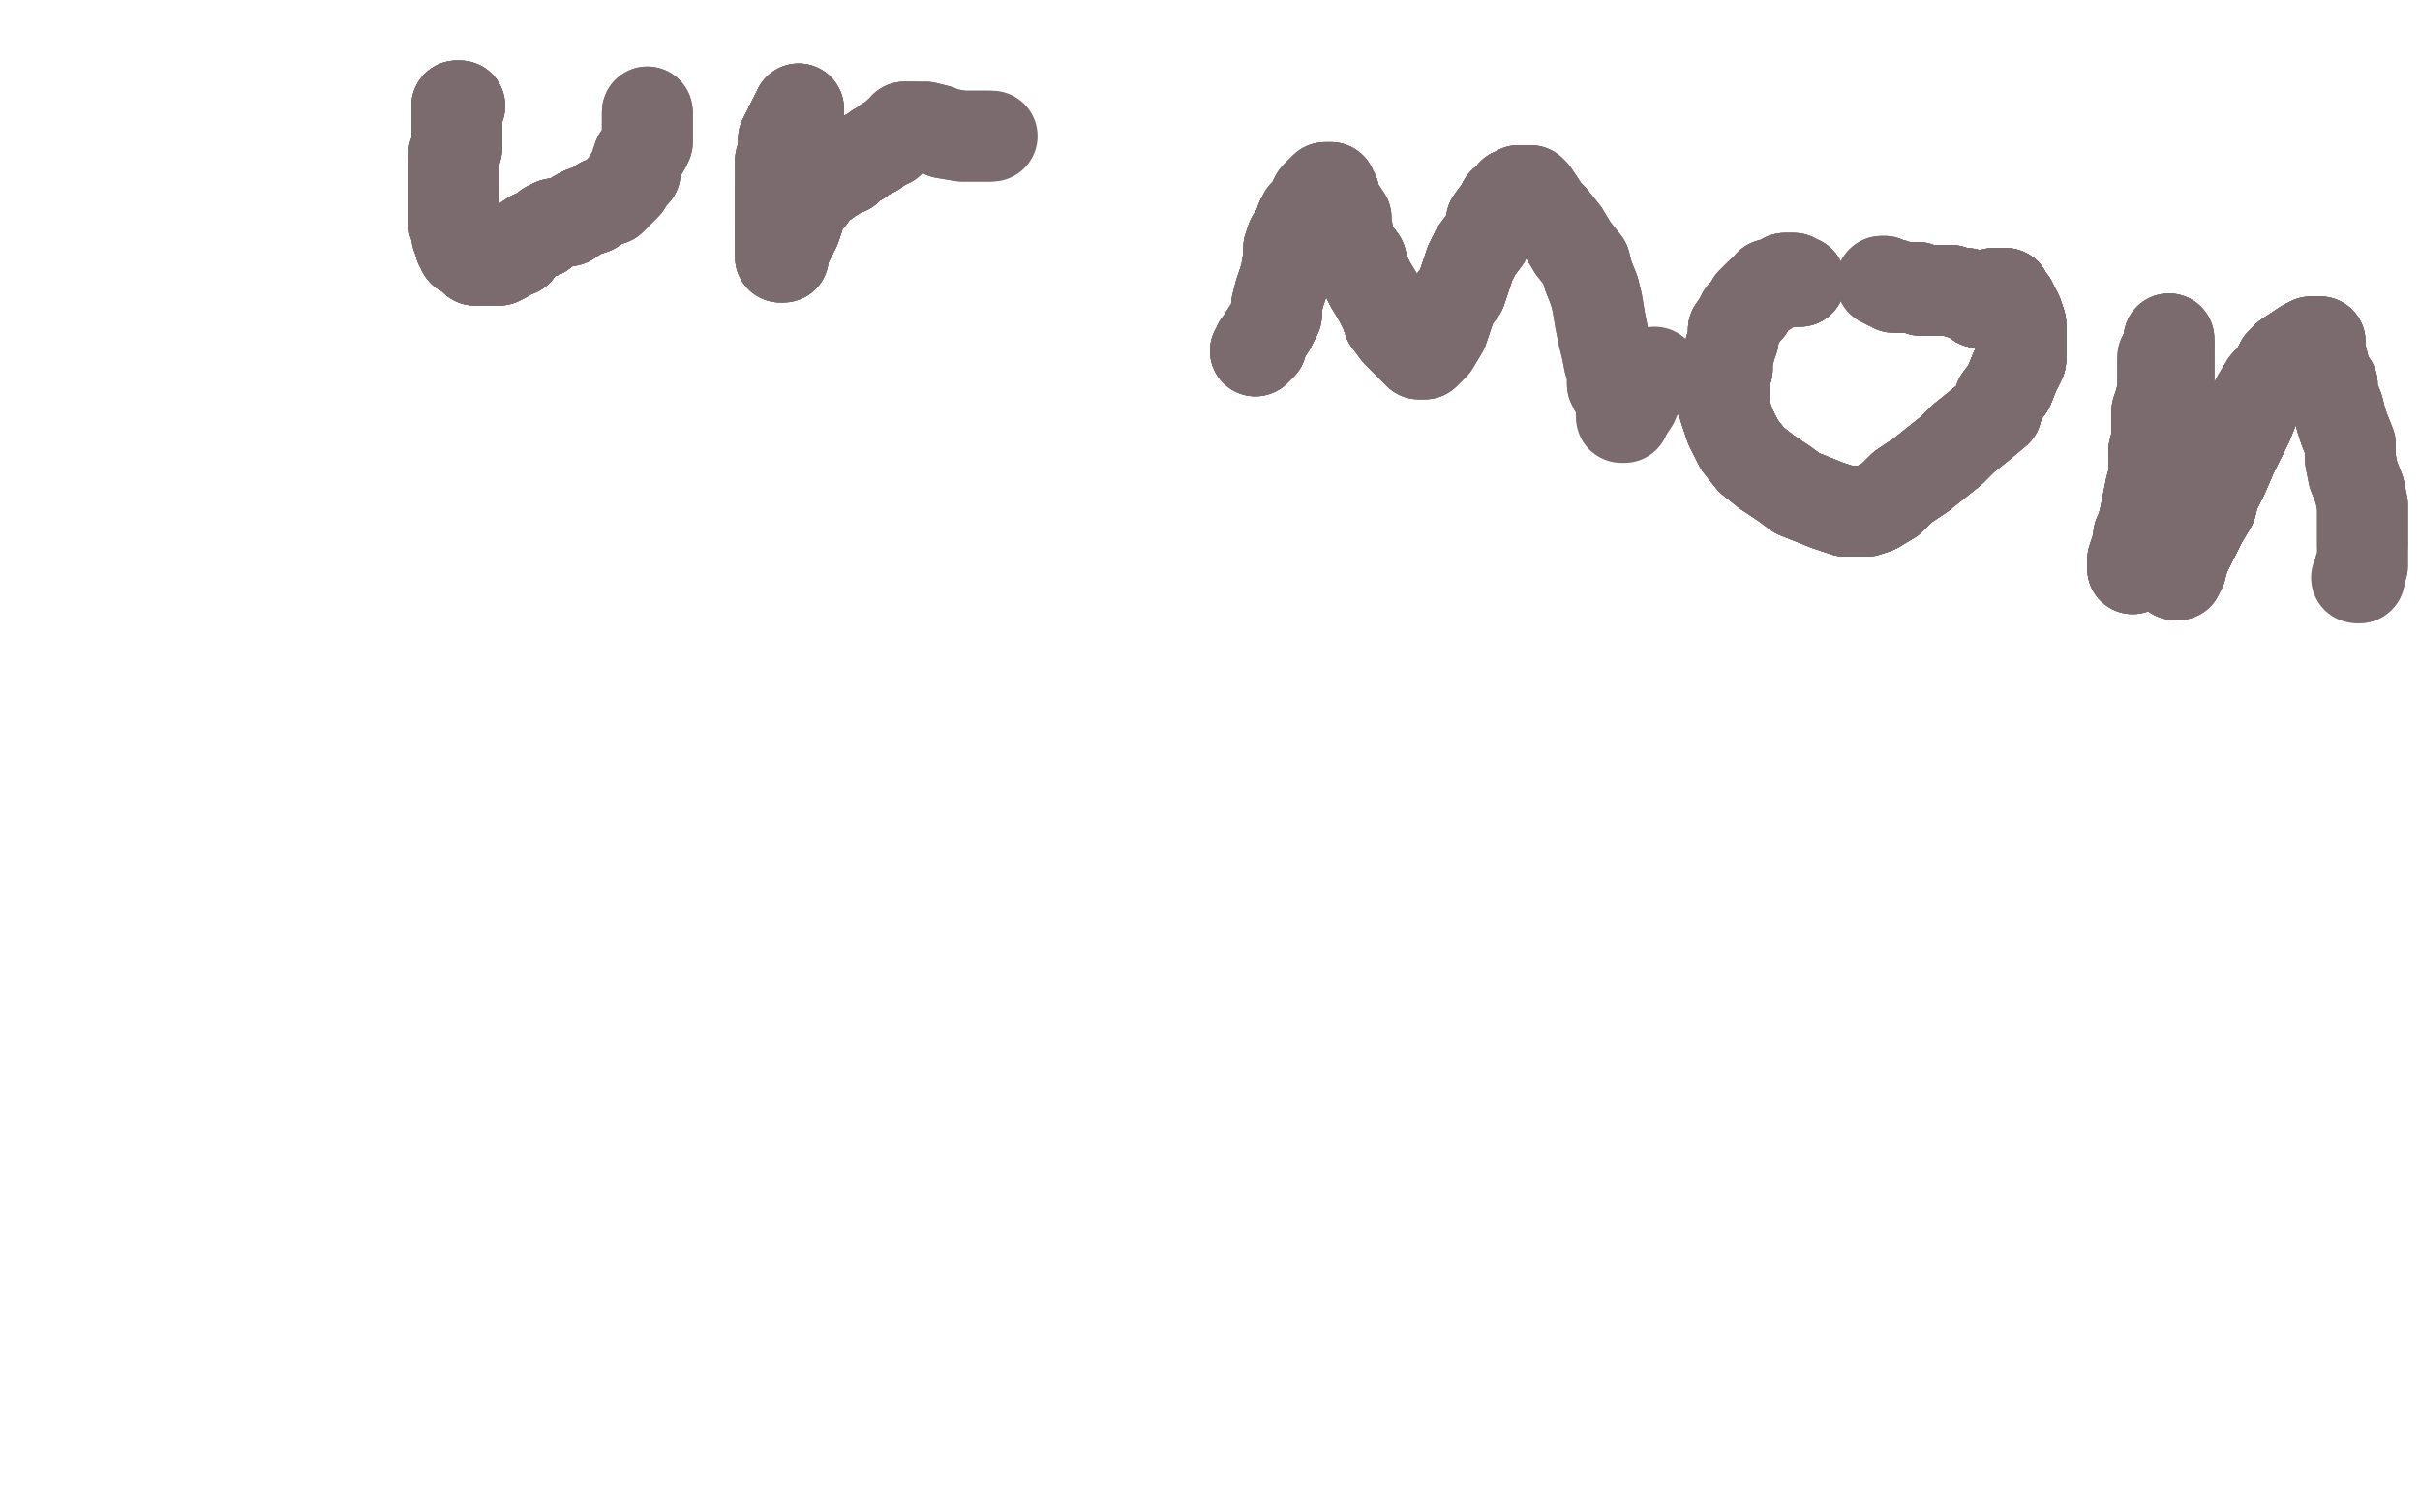 <?xml version="1.0" standalone="no"?>
<!DOCTYPE svg PUBLIC "-//W3C//DTD SVG 1.1//EN"
"http://www.w3.org/Graphics/SVG/1.1/DTD/svg11.dtd">

<svg width="800" height="500" version="1.1" xmlns="http://www.w3.org/2000/svg" xmlns:xlink="http://www.w3.org/1999/xlink" style="stroke-antialiasing: false"><desc>This SVG has been created on https://colorillo.com/</desc><rect x='0' y='0' width='800' height='500' style='fill: rgb(255,255,255); stroke-width:0' /><polyline points="152,35 151,35 151,36 151,37 151,38 151,40 151,43 151,45 151,47 151,49 150,51" style="fill: none; stroke: #7b6b6f; stroke-width: 30; stroke-linejoin: round; stroke-linecap: round; stroke-antialiasing: false; stroke-antialias: 0; opacity: 1.0"/>
<polyline points="152,35 151,35 151,36 151,37 151,38 151,40 151,43 151,45 151,47 151,49 150,51 150,53 150,56 150,58 150,61 150,63 150,66 150,68 150,70 150,72 150,74 151,76 151,78 152,80 152,81 153,82 153,83 155,84 157,86 158,86 161,86 163,86 165,86 167,85 168,84 171,83 172,81" style="fill: none; stroke: #7b6b6f; stroke-width: 30; stroke-linejoin: round; stroke-linecap: round; stroke-antialiasing: false; stroke-antialias: 0; opacity: 1.0"/>
<polyline points="152,35 151,35 151,36 151,37 151,38 151,40 151,43 151,45 151,47 151,49 150,51 150,53 150,56 150,58 150,61 150,63 150,66 150,68 150,70 150,72 150,74 151,76 151,78" style="fill: none; stroke: #7b6b6f; stroke-width: 30; stroke-linejoin: round; stroke-linecap: round; stroke-antialiasing: false; stroke-antialias: 0; opacity: 1.0"/>
<polyline points="152,81 153,82 153,83 155,84 157,86 158,86 161,86 163,86 165,86 167,85 168,84 171,83 172,81 173,80 176,78 179,77 181,75 183,74 188,73 191,71 193,70 196,69 199,67 202,66 203,65 205,63 207,61 208,59 210,57 210,55 211,52 213,49 214,47 214,44 214,42 214,41 214,39 214,38" style="fill: none; stroke: #7b6b6f; stroke-width: 30; stroke-linejoin: round; stroke-linecap: round; stroke-antialiasing: false; stroke-antialias: 0; opacity: 1.0"/>
<polyline points="152,35 151,35 151,36 151,37 151,38 151,40 151,43 151,45 151,47 151,49 150,51 150,53 150,56 150,58 150,61 150,63 150,66 150,68 150,70 150,72 150,74 151,76 151,78 152,80 152,81 153,82 153,83 155,84 157,86 158,86 161,86 163,86 165,86 167,85 168,84 171,83 172,81 173,80 176,78 179,77 181,75 183,74 188,73 191,71 193,70 196,69 199,67 202,66 203,65" style="fill: none; stroke: #7b6b6f; stroke-width: 30; stroke-linejoin: round; stroke-linecap: round; stroke-antialiasing: false; stroke-antialias: 0; opacity: 1.0"/>
<polyline points="152,81 153,82 153,83 155,84 157,86 158,86 161,86 163,86 165,86 167,85 168,84 171,83 172,81 173,80 176,78 179,77 181,75 183,74 188,73 191,71 193,70 196,69 199,67 202,66 203,65 205,63 207,61 208,59 210,57 210,55 211,52 213,49 214,47 214,44 214,42 214,41 214,39 214,38 214,37" style="fill: none; stroke: #7b6b6f; stroke-width: 30; stroke-linejoin: round; stroke-linecap: round; stroke-antialiasing: false; stroke-antialias: 0; opacity: 1.0"/>
<polyline points="152,81 153,82 153,83 155,84 157,86 158,86 161,86 163,86 165,86 167,85 168,84 171,83 172,81 173,80 176,78 179,77 181,75 183,74 188,73 191,71 193,70 196,69 199,67 202,66 203,65 205,63 207,61 208,59 210,57 210,55 211,52 213,49 214,47 214,44 214,42 214,41 214,39 214,38 214,37" style="fill: none; stroke: #7b6b6f; stroke-width: 30; stroke-linejoin: round; stroke-linecap: round; stroke-antialiasing: false; stroke-antialias: 0; opacity: 1.0"/>
<polyline points="264,36 264,37 263,38 263,39 262,40 261,42 261,43 260,44 259,46 259,49 259,51 258,53 258,55" style="fill: none; stroke: #7b6b6f; stroke-width: 30; stroke-linejoin: round; stroke-linecap: round; stroke-antialiasing: false; stroke-antialias: 0; opacity: 1.0"/>
<polyline points="264,36 264,37 263,38 263,39 262,40 261,42 261,43 260,44 259,46 259,49 259,51 258,53 258,55 258,58 258,61 258,63 258,65 258,67 258,69 258,71 258,73 258,75 258,76 258,77" style="fill: none; stroke: #7b6b6f; stroke-width: 30; stroke-linejoin: round; stroke-linecap: round; stroke-antialiasing: false; stroke-antialias: 0; opacity: 1.0"/>
<polyline points="264,36 264,37 263,38 263,39 262,40 261,42 261,43 260,44 259,46 259,49 259,51 258,53 258,55 258,58 258,61 258,63 258,65 258,67 258,69 258,71 258,73 258,75 258,76 258,77 258,79 258,80 258,81 258,82 258,83 258,84 258,85" style="fill: none; stroke: #7b6b6f; stroke-width: 30; stroke-linejoin: round; stroke-linecap: round; stroke-antialiasing: false; stroke-antialias: 0; opacity: 1.0"/>
<polyline points="264,36 264,37 263,38 263,39 262,40 261,42 261,43 260,44 259,46 259,49 259,51 258,53 258,55 258,58 258,61 258,63 258,65 258,67 258,69 258,71 258,73 258,75 258,76 258,77 258,79 258,80 258,81 258,82 258,83 258,84 258,85 259,85 259,84 259,83 260,81 261,79 262,77 263,75 264,72 264,70 265,68 266,67 267,65" style="fill: none; stroke: #7b6b6f; stroke-width: 30; stroke-linejoin: round; stroke-linecap: round; stroke-antialiasing: false; stroke-antialias: 0; opacity: 1.0"/>
<polyline points="258,61 258,63 258,65 258,67 258,69 258,71 258,73 258,75 258,76 258,77 258,79 258,80 258,81 258,82 258,83 258,84 258,85 259,85 259,84 259,83 260,81 261,79 262,77 263,75 264,72 264,70 265,68 266,67 267,65 268,65 269,63 270,62 271,61 273,60 274,59 276,58 278,56 280,56 282,54 284,53 285,52 287,51 289,50" style="fill: none; stroke: #7b6b6f; stroke-width: 30; stroke-linejoin: round; stroke-linecap: round; stroke-antialiasing: false; stroke-antialias: 0; opacity: 1.0"/>
<polyline points="258,76 258,77 258,79 258,80 258,81 258,82 258,83 258,84 258,85 259,85 259,84 259,83 260,81 261,79 262,77 263,75 264,72 264,70 265,68 266,67 267,65 268,65 269,63 270,62 271,61 273,60 274,59 276,58 278,56 280,56 282,54 284,53 285,52 287,51 289,50 290,49 292,48 293,47 294,47 296,45 297,44 298,44 299,43 299,42 300,42 301,42" style="fill: none; stroke: #7b6b6f; stroke-width: 30; stroke-linejoin: round; stroke-linecap: round; stroke-antialiasing: false; stroke-antialias: 0; opacity: 1.0"/>
<polyline points="259,84 259,83 260,81 261,79 262,77 263,75 264,72 264,70 265,68 266,67 267,65 268,65 269,63 270,62 271,61 273,60 274,59 276,58 278,56 280,56 282,54 284,53 285,52 287,51 289,50 290,49 292,48 293,47 294,47 296,45 297,44 298,44 299,43 299,42 300,42 301,42 303,42 306,42 310,43 312,44 318,45 320,45 324,45 326,45 327,45" style="fill: none; stroke: #7b6b6f; stroke-width: 30; stroke-linejoin: round; stroke-linecap: round; stroke-antialiasing: false; stroke-antialias: 0; opacity: 1.0"/>
<polyline points="259,84 259,83 260,81 261,79 262,77 263,75 264,72 264,70 265,68 266,67 267,65 268,65 269,63 270,62 271,61 273,60 274,59 276,58 278,56 280,56 282,54 284,53 285,52 287,51 289,50 290,49 292,48 293,47 294,47 296,45 297,44 298,44 299,43 299,42 300,42 301,42 303,42 306,42 310,43 312,44 318,45 320,45 324,45 326,45 327,45 328,45" style="fill: none; stroke: #7b6b6f; stroke-width: 30; stroke-linejoin: round; stroke-linecap: round; stroke-antialiasing: false; stroke-antialias: 0; opacity: 1.0"/>
<polyline points="417,114 416,114 416,115 415,116 416,115 416,114" style="fill: none; stroke: #7b6b6f; stroke-width: 30; stroke-linejoin: round; stroke-linecap: round; stroke-antialiasing: false; stroke-antialias: 0; opacity: 1.0"/>
<polyline points="417,114 416,114 416,115 415,116 416,115 416,114 417,113 418,111 420,108 422,104 422,101 423,97 424,94 425,91 426,85 426,82 427,79 429,76 430,73" style="fill: none; stroke: #7b6b6f; stroke-width: 30; stroke-linejoin: round; stroke-linecap: round; stroke-antialiasing: false; stroke-antialias: 0; opacity: 1.0"/>
<polyline points="417,114 416,114 416,115 415,116 416,115 416,114 417,113 418,111 420,108 422,104 422,101 423,97 424,94 425,91 426,85 426,82 427,79 429,76 430,73 431,71 433,69 434,67 435,65 436,64 437,63 438,62 439,62 440,62 440,63 441,64" style="fill: none; stroke: #7b6b6f; stroke-width: 30; stroke-linejoin: round; stroke-linecap: round; stroke-antialiasing: false; stroke-antialias: 0; opacity: 1.0"/>
<polyline points="417,114 416,114 416,115 415,116 416,115 416,114 417,113 418,111 420,108 422,104 422,101 423,97 424,94 425,91 426,85 426,82 427,79 429,76 430,73 431,71 433,69 434,67 435,65 436,64 437,63 438,62 439,62 440,62 440,63 441,64 442,68 443,69 445,72 445,74 446,79 447,82 450,86 451,90 453,94 456,99 458,103 459,106" style="fill: none; stroke: #7b6b6f; stroke-width: 30; stroke-linejoin: round; stroke-linecap: round; stroke-antialiasing: false; stroke-antialias: 0; opacity: 1.0"/>
<polyline points="420,108 422,104 422,101 423,97 424,94 425,91 426,85 426,82 427,79 429,76 430,73 431,71 433,69 434,67 435,65 436,64 437,63 438,62 439,62 440,62 440,63 441,64 442,68 443,69 445,72 445,74 446,79 447,82 450,86 451,90 453,94 456,99 458,103 459,106 462,110 464,112 466,114 468,116 469,117 470,117 471,117 473,115 474,114 477,109 478,106 480,100" style="fill: none; stroke: #7b6b6f; stroke-width: 30; stroke-linejoin: round; stroke-linecap: round; stroke-antialiasing: false; stroke-antialias: 0; opacity: 1.0"/>
<polyline points="439,62 440,62 440,63 441,64 442,68 443,69 445,72 445,74 446,79 447,82 450,86 451,90 453,94 456,99 458,103 459,106 462,110 464,112 466,114 468,116 469,117 470,117 471,117 473,115 474,114 477,109 478,106 480,100 483,96 485,90 486,87 488,83 491,79 493,75 493,73 496,69 497,67 499,66 500,64 502,64 502,63" style="fill: none; stroke: #7b6b6f; stroke-width: 30; stroke-linejoin: round; stroke-linecap: round; stroke-antialiasing: false; stroke-antialias: 0; opacity: 1.0"/>
<polyline points="446,79 447,82 450,86 451,90 453,94 456,99 458,103 459,106 462,110 464,112 466,114 468,116 469,117 470,117 471,117 473,115 474,114 477,109 478,106 480,100 483,96 485,90 486,87 488,83 491,79 493,75 493,73 496,69 497,67 499,66 500,64 502,64 502,63 503,63 504,63 505,63 506,63 507,64 509,67 511,70 513,72 517,77 520,82 524,87 525,91 527,96" style="fill: none; stroke: #7b6b6f; stroke-width: 30; stroke-linejoin: round; stroke-linecap: round; stroke-antialiasing: false; stroke-antialias: 0; opacity: 1.0"/>
<polyline points="478,106 480,100 483,96 485,90 486,87 488,83 491,79 493,75 493,73 496,69 497,67 499,66 500,64 502,64 502,63 503,63 504,63 505,63 506,63 507,64 509,67 511,70 513,72 517,77 520,82 524,87 525,91 527,96 528,100 529,106 530,111 531,115 532,120 533,123 533,127 534,129 536,132 536,133 536,134 536,136 536,137" style="fill: none; stroke: #7b6b6f; stroke-width: 30; stroke-linejoin: round; stroke-linecap: round; stroke-antialiasing: false; stroke-antialias: 0; opacity: 1.0"/>
<polyline points="483,96 485,90 486,87 488,83 491,79 493,75 493,73 496,69 497,67 499,66 500,64 502,64 502,63 503,63 504,63 505,63 506,63 507,64 509,67 511,70 513,72 517,77 520,82 524,87 525,91 527,96 528,100 529,106 530,111 531,115 532,120 533,123 533,127 534,129 536,132 536,133 536,134 536,136 536,137 536,138 537,138 537,137 538,136 540,133 540,132 542,129 543,127 546,125 547,123" style="fill: none; stroke: #7b6b6f; stroke-width: 30; stroke-linejoin: round; stroke-linecap: round; stroke-antialiasing: false; stroke-antialias: 0; opacity: 1.0"/>
<polyline points="595,93 594,93 593,93 593,92 592,92 591,92 590,92 589,93 588,93" style="fill: none; stroke: #7b6b6f; stroke-width: 30; stroke-linejoin: round; stroke-linecap: round; stroke-antialiasing: false; stroke-antialias: 0; opacity: 1.0"/>
<polyline points="595,93 594,93 593,93 593,92 592,92 591,92 590,92 589,93 588,93 586,94 585,94 584,96 582,97 581,98 579,100 578,102 576,104 575,106 573,109 573,112" style="fill: none; stroke: #7b6b6f; stroke-width: 30; stroke-linejoin: round; stroke-linecap: round; stroke-antialiasing: false; stroke-antialias: 0; opacity: 1.0"/>
<polyline points="595,93 594,93 593,93 593,92 592,92 591,92 590,92 589,93 588,93 586,94 585,94 584,96 582,97 581,98 579,100 578,102 576,104 575,106 573,109 573,112 572,115 571,119 571,122 570,125 570,129 570,131 570,135 572,141 575,147 579,152 584,156" style="fill: none; stroke: #7b6b6f; stroke-width: 30; stroke-linejoin: round; stroke-linecap: round; stroke-antialiasing: false; stroke-antialias: 0; opacity: 1.0"/>
<polyline points="595,93 594,93 593,93 593,92 592,92 591,92 590,92 589,93 588,93 586,94 585,94 584,96 582,97 581,98 579,100 578,102 576,104 575,106 573,109 573,112 572,115 571,119 571,122 570,125 570,129 570,131 570,135 572,141 575,147 579,152 584,156 590,160 594,163 599,165 604,167 610,169 614,169 617,169 620,168 625,165 629,161 635,157 640,153 645,149 649,145" style="fill: none; stroke: #7b6b6f; stroke-width: 30; stroke-linejoin: round; stroke-linecap: round; stroke-antialiasing: false; stroke-antialias: 0; opacity: 1.0"/>
<polyline points="573,109 573,112 572,115 571,119 571,122 570,125 570,129 570,131 570,135 572,141 575,147 579,152 584,156 590,160 594,163 599,165 604,167 610,169 614,169 617,169 620,168 625,165 629,161 635,157 640,153 645,149 649,145 654,141 660,136 661,132 664,128 666,123 668,119 668,116 668,113 668,110 668,107 667,104 666,102 665,101 665,100" style="fill: none; stroke: #7b6b6f; stroke-width: 30; stroke-linejoin: round; stroke-linecap: round; stroke-antialiasing: false; stroke-antialias: 0; opacity: 1.0"/>
<polyline points="573,109 573,112 572,115 571,119 571,122 570,125 570,129 570,131 570,135 572,141 575,147 579,152 584,156 590,160 594,163 599,165 604,167 610,169 614,169 617,169 620,168 625,165 629,161 635,157 640,153 645,149 649,145 654,141 660,136 661,132 664,128 666,123 668,119 668,116 668,113 668,110 668,107 667,104 666,102 665,101 665,100 664,99 663,98 663,97 661,97 660,97" style="fill: none; stroke: #7b6b6f; stroke-width: 30; stroke-linejoin: round; stroke-linecap: round; stroke-antialiasing: false; stroke-antialias: 0; opacity: 1.0"/>
<polyline points="571,122 570,125 570,129 570,131 570,135 572,141 575,147 579,152 584,156 590,160 594,163 599,165 604,167 610,169 614,169 617,169 620,168 625,165 629,161 635,157 640,153 645,149 649,145 654,141 660,136 661,132 664,128 666,123 668,119 668,116 668,113 668,110 668,107 667,104 666,102 665,101 665,100 664,99 663,98 663,97 661,97 660,97 659,97 658,98 657,98 656,99 655,100 654,100" style="fill: none; stroke: #7b6b6f; stroke-width: 30; stroke-linejoin: round; stroke-linecap: round; stroke-antialiasing: false; stroke-antialias: 0; opacity: 1.0"/>
<polyline points="620,168 625,165 629,161 635,157 640,153 645,149 649,145 654,141 660,136 661,132 664,128 666,123 668,119 668,116 668,113 668,110 668,107 667,104 666,102 665,101 665,100 664,99 663,98 663,97 661,97 660,97 659,97 658,98 657,98 656,99 655,100 654,100 653,99 652,98 650,97 648,97 645,96 644,96 642,96 641,96 640,96 639,96" style="fill: none; stroke: #7b6b6f; stroke-width: 30; stroke-linejoin: round; stroke-linecap: round; stroke-antialiasing: false; stroke-antialias: 0; opacity: 1.0"/>
<polyline points="620,168 625,165 629,161 635,157 640,153 645,149 649,145 654,141 660,136 661,132 664,128 666,123 668,119 668,116 668,113 668,110 668,107 667,104 666,102 665,101 665,100 664,99 663,98 663,97 661,97 660,97 659,97 658,98 657,98 656,99 655,100 654,100 653,99 652,98 650,97 648,97 645,96 644,96 642,96 641,96 640,96 639,96 638,96 637,96 635,96 634,95 632,95 630,95 629,95 628,95" style="fill: none; stroke: #7b6b6f; stroke-width: 30; stroke-linejoin: round; stroke-linecap: round; stroke-antialiasing: false; stroke-antialias: 0; opacity: 1.0"/>
<polyline points="664,128 666,123 668,119 668,116 668,113 668,110 668,107 667,104 666,102 665,101 665,100 664,99 663,98 663,97 661,97 660,97 659,97 658,98 657,98 656,99 655,100 654,100 653,99 652,98 650,97 648,97 645,96 644,96 642,96 641,96 640,96 639,96 638,96 637,96 635,96 634,95 632,95 630,95 629,95 628,95 627,95 626,95 626,94 624,94 623,93" style="fill: none; stroke: #7b6b6f; stroke-width: 30; stroke-linejoin: round; stroke-linecap: round; stroke-antialiasing: false; stroke-antialias: 0; opacity: 1.0"/>
<polyline points="664,128 666,123 668,119 668,116 668,113 668,110 668,107 667,104 666,102 665,101 665,100 664,99 663,98 663,97 661,97 660,97 659,97 658,98 657,98 656,99 655,100 654,100 653,99 652,98 650,97 648,97 645,96 644,96 642,96 641,96 640,96 639,96 638,96 637,96 635,96 634,95 632,95 630,95 629,95 628,95 627,95 626,95 626,94 624,94 623,93 622,93" style="fill: none; stroke: #7b6b6f; stroke-width: 30; stroke-linejoin: round; stroke-linecap: round; stroke-antialiasing: false; stroke-antialias: 0; opacity: 1.0"/>
<polyline points="664,128 666,123 668,119 668,116 668,113 668,110 668,107 667,104 666,102 665,101 665,100 664,99 663,98 663,97 661,97 660,97 659,97 658,98 657,98 656,99 655,100 654,100 653,99 652,98 650,97 648,97 645,96 644,96 642,96 641,96 640,96 639,96 638,96 637,96 635,96 634,95 632,95 630,95 629,95 628,95 627,95 626,95 626,94 624,94 623,93 622,93" style="fill: none; stroke: #7b6b6f; stroke-width: 30; stroke-linejoin: round; stroke-linecap: round; stroke-antialiasing: false; stroke-antialias: 0; opacity: 1.0"/>
<polyline points="705,188 705,187 705,186 705,185 706,182 707,180 707,177 708,175 709,171 710,166 711,161" style="fill: none; stroke: #7b6b6f; stroke-width: 30; stroke-linejoin: round; stroke-linecap: round; stroke-antialiasing: false; stroke-antialias: 0; opacity: 1.0"/>
<polyline points="705,188 705,187 705,186 705,185 706,182 707,180 707,177 708,175 709,171 710,166 711,161 712,158 712,154 712,149 713,145 713,141 713,136 714,133 715,129 715,126 715,122 715,120" style="fill: none; stroke: #7b6b6f; stroke-width: 30; stroke-linejoin: round; stroke-linecap: round; stroke-antialiasing: false; stroke-antialias: 0; opacity: 1.0"/>
<polyline points="705,188 705,187 705,186 705,185 706,182 707,180 707,177 708,175 709,171 710,166 711,161 712,158 712,154 712,149 713,145 713,141 713,136 714,133 715,129 715,126 715,122 715,120 715,118 716,116 717,114 717,113 717,112 717,113 717,114" style="fill: none; stroke: #7b6b6f; stroke-width: 30; stroke-linejoin: round; stroke-linecap: round; stroke-antialiasing: false; stroke-antialias: 0; opacity: 1.0"/>
<polyline points="705,188 705,187 705,186 705,185 706,182 707,180 707,177 708,175 709,171 710,166 711,161 712,158 712,154 712,149 713,145 713,141 713,136 714,133 715,129 715,126 715,122 715,120 715,118 716,116 717,114 717,113 717,112 717,113 717,114 717,116 717,119 717,123 717,130 717,135 717,138 717,146 717,152 717,158 717,166 717,171 717,177 717,182 718,185" style="fill: none; stroke: #7b6b6f; stroke-width: 30; stroke-linejoin: round; stroke-linecap: round; stroke-antialiasing: false; stroke-antialias: 0; opacity: 1.0"/>
<polyline points="707,177 708,175 709,171 710,166 711,161 712,158 712,154 712,149 713,145 713,141 713,136 714,133 715,129 715,126 715,122 715,120 715,118 716,116 717,114 717,113 717,112 717,113 717,114 717,116 717,119 717,123 717,130 717,135 717,138 717,146 717,152 717,158 717,166 717,171 717,177 717,182 718,185 719,188 719,189 719,190 720,190 720,189 721,188 722,184 724,180 725,178 728,172" style="fill: none; stroke: #7b6b6f; stroke-width: 30; stroke-linejoin: round; stroke-linecap: round; stroke-antialiasing: false; stroke-antialias: 0; opacity: 1.0"/>
<polyline points="717,114 717,116 717,119 717,123 717,130 717,135 717,138 717,146 717,152 717,158 717,166 717,171 717,177 717,182 718,185 719,188 719,189 719,190 720,190 720,189 721,188 722,184 724,180 725,178 728,172 731,167 732,163 735,157 738,150 740,146 743,140 745,135 746,132 749,127 752,124 754,120 756,118 759,116 762,114" style="fill: none; stroke: #7b6b6f; stroke-width: 30; stroke-linejoin: round; stroke-linecap: round; stroke-antialiasing: false; stroke-antialias: 0; opacity: 1.0"/>
<polyline points="717,114 717,116 717,119 717,123 717,130 717,135 717,138 717,146 717,152 717,158 717,166 717,171 717,177 717,182 718,185 719,188 719,189 719,190 720,190 720,189 721,188 722,184 724,180 725,178 728,172 731,167 732,163 735,157 738,150 740,146 743,140 745,135 746,132 749,127 752,124 754,120 756,118 759,116 762,114 764,113 765,113 766,113 767,113 767,114 767,116 768,120 769,124 771,127 771,130" style="fill: none; stroke: #7b6b6f; stroke-width: 30; stroke-linejoin: round; stroke-linecap: round; stroke-antialiasing: false; stroke-antialias: 0; opacity: 1.0"/>
<polyline points="724,180 725,178 728,172 731,167 732,163 735,157 738,150 740,146 743,140 745,135 746,132 749,127 752,124 754,120 756,118 759,116 762,114 764,113 765,113 766,113 767,113 767,114 767,116 768,120 769,124 771,127 771,130 773,135 774,139 775,142 777,147 777,152 778,157 780,162 781,167 781,170 781,174 781,178 781,180" style="fill: none; stroke: #7b6b6f; stroke-width: 30; stroke-linejoin: round; stroke-linecap: round; stroke-antialiasing: false; stroke-antialias: 0; opacity: 1.0"/>
<polyline points="724,180 725,178 728,172 731,167 732,163 735,157 738,150 740,146 743,140 745,135 746,132 749,127 752,124 754,120 756,118 759,116 762,114 764,113 765,113 766,113 767,113 767,114 767,116 768,120 769,124 771,127 771,130 773,135 774,139 775,142 777,147 777,152 778,157 780,162 781,167 781,170 781,174 781,178 781,180 781,182 781,184 781,187 780,188 780,189 780,190 780,191" style="fill: none; stroke: #7b6b6f; stroke-width: 30; stroke-linejoin: round; stroke-linecap: round; stroke-antialiasing: false; stroke-antialias: 0; opacity: 1.0"/>
<polyline points="724,180 725,178 728,172 731,167 732,163 735,157 738,150 740,146 743,140 745,135 746,132 749,127 752,124 754,120 756,118 759,116 762,114 764,113 765,113 766,113 767,113 767,114 767,116 768,120 769,124 771,127 771,130 773,135 774,139 775,142 777,147 777,152 778,157 780,162 781,167 781,170 781,174 781,178 781,180 781,182 781,184 781,187 780,188 780,189 780,190 780,191 779,191" style="fill: none; stroke: #7b6b6f; stroke-width: 30; stroke-linejoin: round; stroke-linecap: round; stroke-antialiasing: false; stroke-antialias: 0; opacity: 1.0"/>
</svg>
